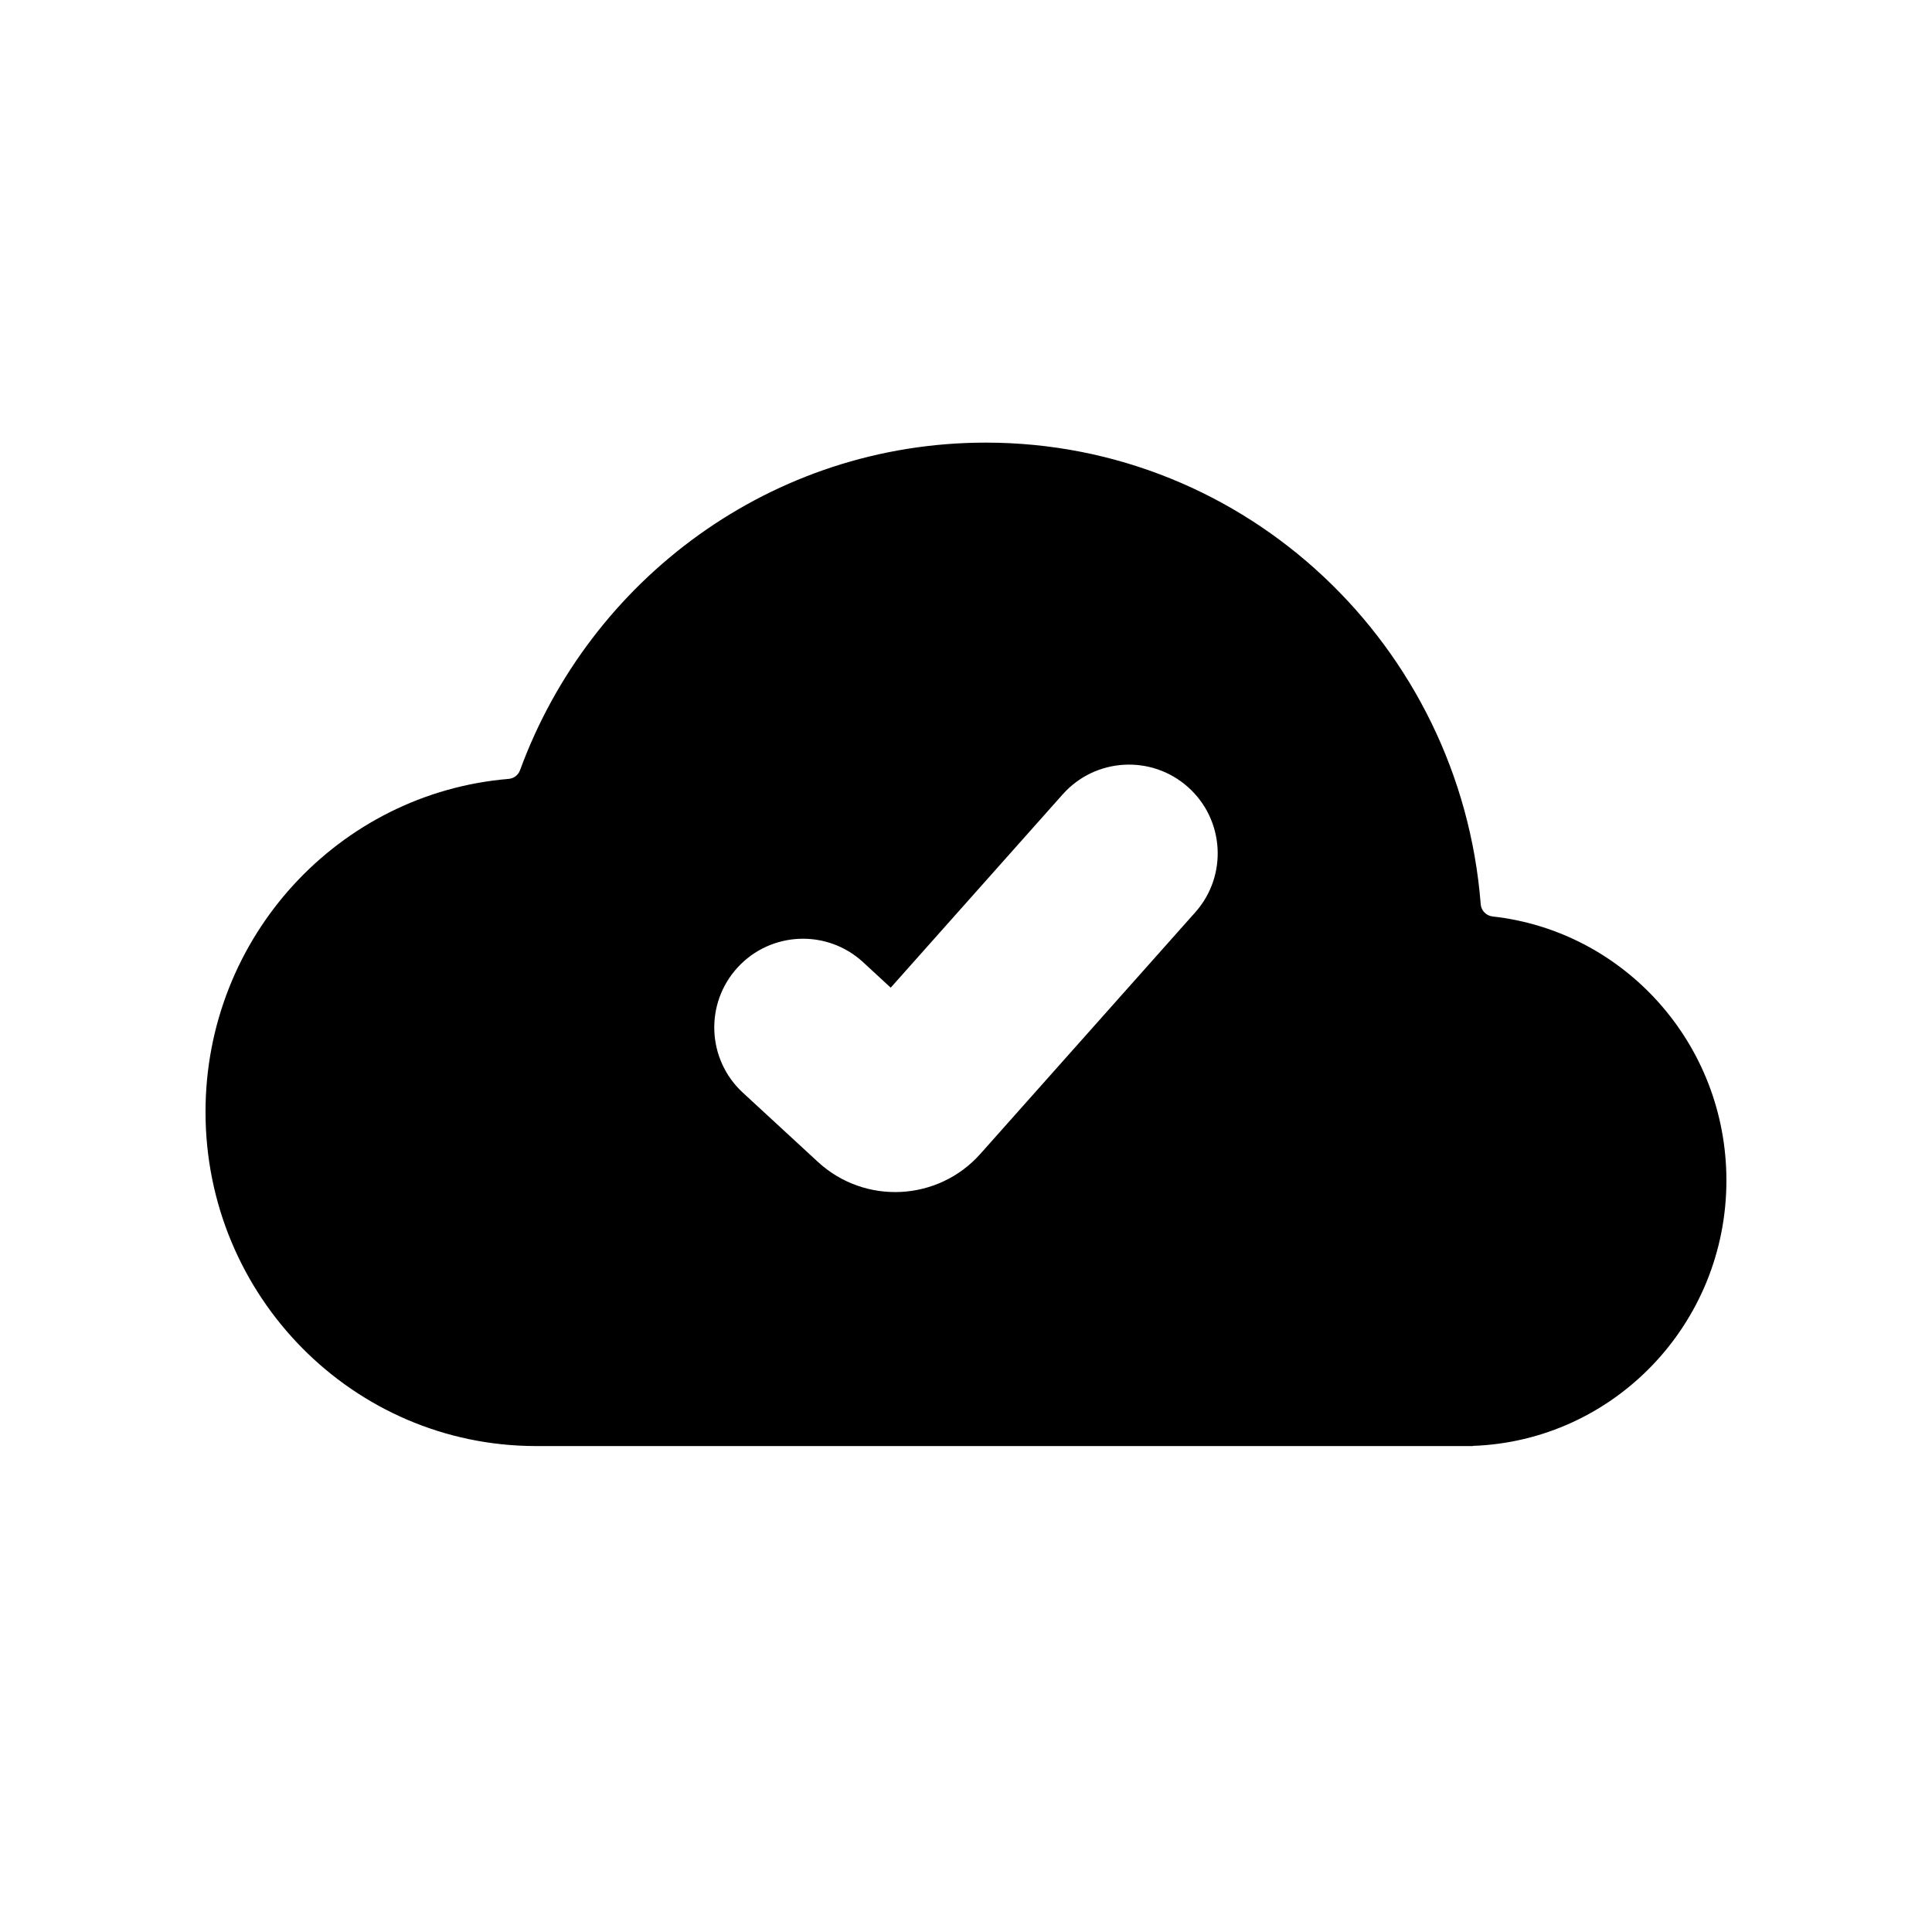 <?xml version="1.0" encoding="UTF-8"?>
<!-- Uploaded to: ICON Repo, www.svgrepo.com, Generator: ICON Repo Mixer Tools -->
<svg fill="#000000" width="800px" height="800px" version="1.1" viewBox="144 144 512 512" xmlns="http://www.w3.org/2000/svg">
 <path d="m285.91 527.22h248.43v-0.047c37.32-1.316 67.176-32.305 67.176-70.34 0-36.246-27.113-66.094-61.961-69.961-1.68-0.188-3.023-1.543-3.152-3.234-5.356-68.465-62.031-122.34-131.16-122.34-56.617 0-104.88 36.141-123.44 86.84-0.469 1.277-1.648 2.168-3.004 2.277-44.984 3.746-80.336 41.824-80.336 88.25 0 48.844 39.129 88.453 87.438 88.555zm174.85-141.45c8.629-9.703 7.762-24.562-1.938-33.195-9.703-8.629-24.562-7.762-33.195 1.938l-45.578 51.23-7.309-6.742c-9.543-8.801-24.418-8.199-33.223 1.344-8.805 9.547-8.203 24.418 1.344 33.223l19.879 18.336c12.426 11.461 31.84 10.504 43.078-2.129z" fill-rule="evenodd"/>
</svg>